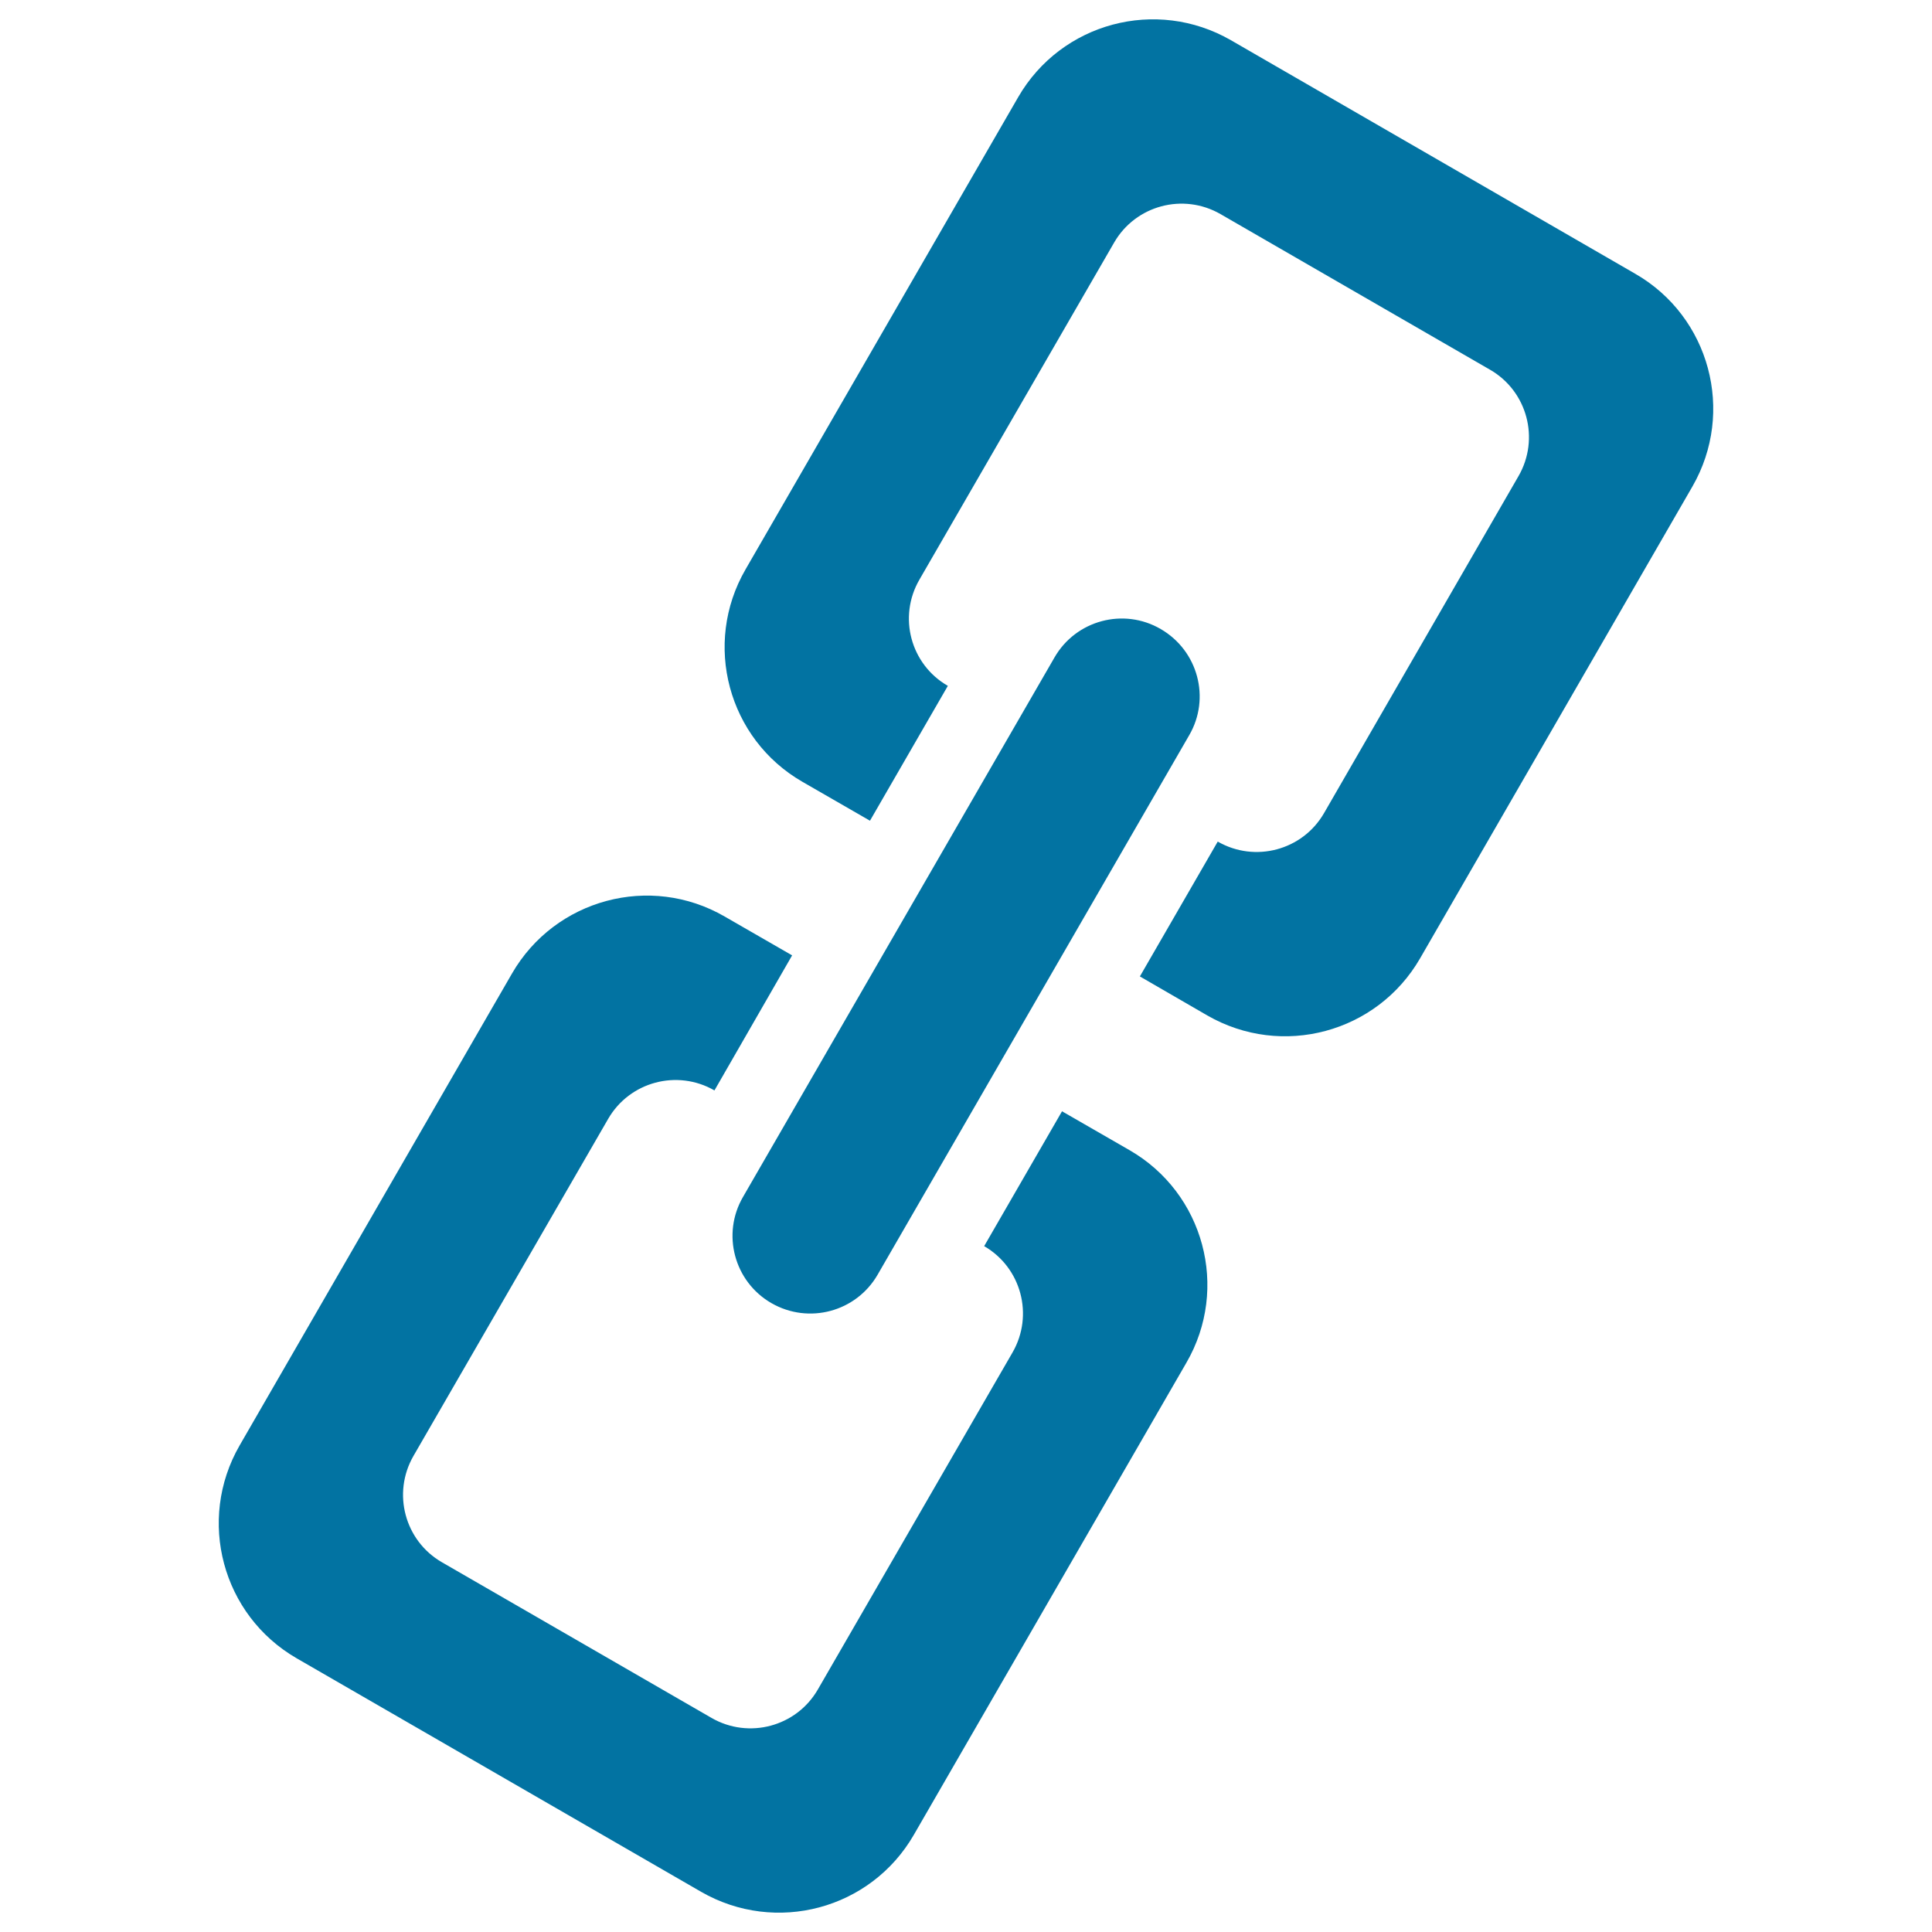 <svg xmlns="http://www.w3.org/2000/svg" viewBox="0 0 1000 1000" style="fill:#0273a2">
<title>Link Anchor Chain SVG icon</title>
<g><path d="M876,251.8l-141,244.3c-22.3,38.5-71.5,51.7-110.1,29.5L590,505.4l40.3-69.8c19.3,11.1,43.9,4.5,55-14.7L786,246.4c11.1-19.3,4.5-43.9-14.7-55l-139.6-80.6c-19.3-11.1-43.9-4.5-55,14.7L475.9,300c-11.2,19.3-4.6,43.9,14.7,55l-40.3,69.8l-34.9-20.1c-38.6-22.2-51.8-71.5-29.5-110L527,50.3c22.3-38.6,71.5-51.7,110.1-29.5l209.3,120.9C885,163.9,898.2,213.2,876,251.8L876,251.8z M399.3,674.5c-19.3-11.1-25.9-35.8-14.7-55l161.2-279.2c11.1-19.3,35.8-25.9,55-14.7c19.3,11.2,25.9,35.8,14.7,55L454.3,659.7C443.2,679,418.6,685.6,399.3,674.5L399.3,674.5z M369.8,564.4L369.8,564.4c-19.3-11.1-43.9-4.5-55,14.7L214,753.6c-11.1,19.3-4.5,43.9,14.7,55l139.6,80.6c19.3,11.1,43.9,4.5,55-14.7L524.1,700c11.1-19.3,4.5-43.9-14.7-55l0,0l40.3-69.8l34.9,20.1c38.6,22.2,51.8,71.5,29.5,110L473,949.7c-22.3,38.6-71.5,51.7-110.1,29.5L153.5,858.3C115,836,101.8,786.8,124,748.2l141-244.3c22.3-38.6,71.6-51.8,110.1-29.5l34.9,20.1L369.8,564.4L369.8,564.4z"/></g>
</svg>